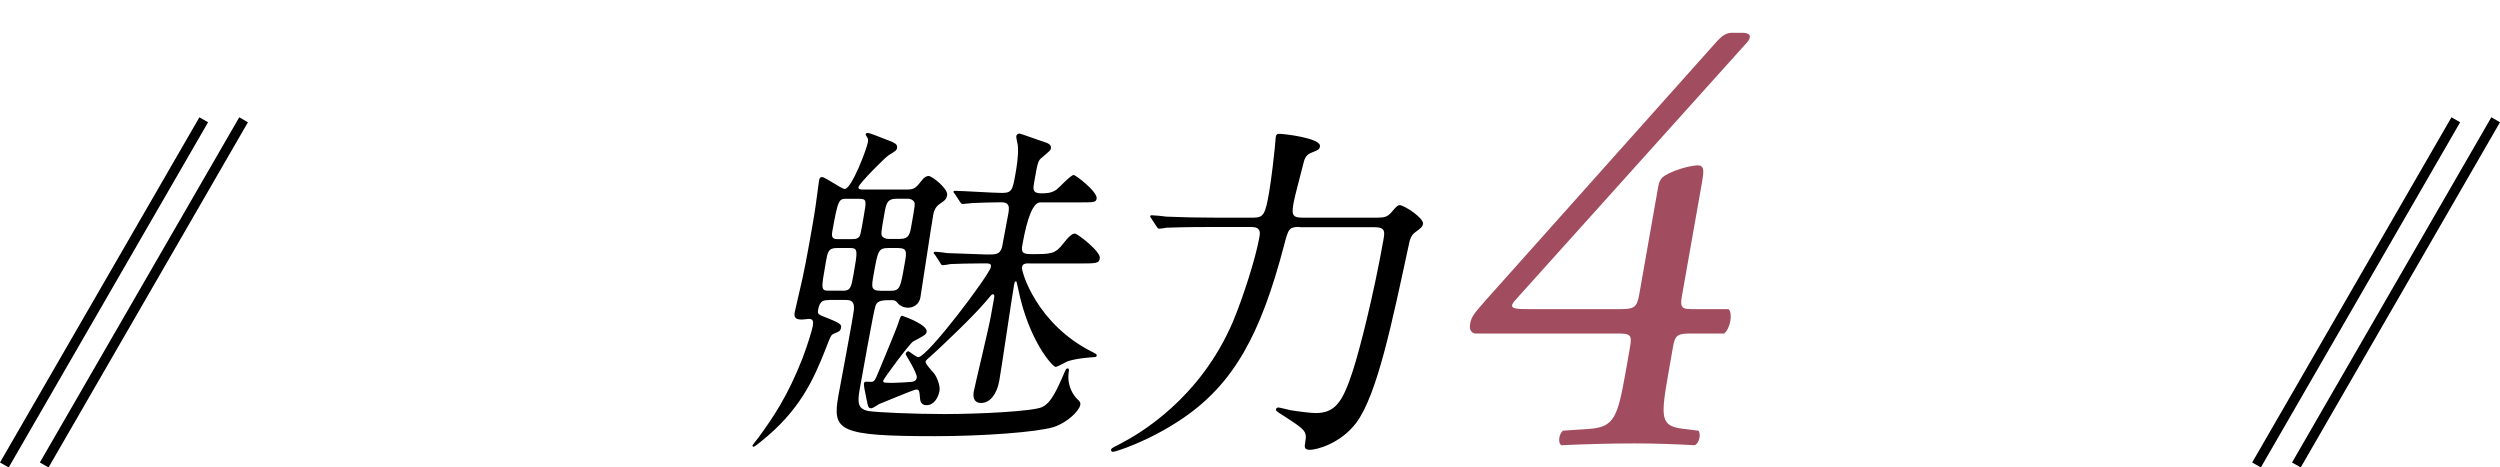 <?xml version="1.0" encoding="UTF-8"?>
<svg id="head_merit01.svg" xmlns="http://www.w3.org/2000/svg" viewBox="0 0 250.88 46.9">
  <defs>
    <style>
      .cls-1 {
        fill-rule: evenodd;
      }

      .cls-2 {
        fill: #a24c5f;
      }
    </style>
  </defs>
  <path id="_長方形_53" data-name="長方形_53" class="cls-1" d="M20.01,11.77l.87.5L.87,46.91,0,46.41,20.01,11.77Z"/>
  <path id="_長方形_53-2" data-name="長方形_53-2" class="cls-1" d="M24.01,11.77l.87.5L4.87,46.91l-.87-.5L24.01,11.77Z"/>
  <path id="_長方形_53-3" data-name="長方形_53-3" class="cls-1" d="M250.01,11.77l.87.5-20,34.64-.87-.5,20-34.64Z"/>
  <path id="_長方形_53-4" data-name="長方形_53-4" class="cls-1" d="M246.01,11.77l.87.5-20,34.64-.87-.5,20-34.64Z"/>
  <g>
    <g>
      <path d="M83.17,30.12c-.49,0-.91,0-1.08,1.01-.07.42.06.45,1.07.84,1.3.52,1.28.66,1.24.91-.06.35-.17.38-.77.63-.23.11-.29.24-.8,1.57-1.2,3.03-2.58,6.14-6.48,9.24-.08.07-.65.52-.72.52s-.13-.07-.12-.14c0-.03.5-.66.59-.77,1.47-2.02,2.92-4.12,4.44-7.99.52-1.39.93-2.72,1.02-3.21.05-.28.13-.73-.36-.73-.1,0-.64.07-.74.07-.77,0-.78-.35-.7-.77.04-.24.41-1.74.44-1.92.48-1.92.91-4.36,1.26-6.35.37-2.09.44-2.72.63-4.15.02-.1.09-.73.11-.8.02-.1.06-.31.3-.31.31,0,1.95,1.19,2.27,1.19.7,0,2.21-4.01,2.33-4.71.04-.24,0-.38-.09-.49-.11-.17-.14-.21-.13-.28,0-.03.02-.14.2-.14s.89.28,2.39.87c.25.14.62.24.55.63-.05.28-.16.31-.83.73-.23.1-2.97,2.82-3.04,3.21-.04.24.27.24.45.24h4.39c.77,0,.9-.14,1.57-.98.23-.31.49-.38.63-.38.35,0,1.97,1.29,1.86,1.92-.07.42-.27.56-.59.77-.43.28-.69.56-.81,1.22-.23,1.32-1.14,7.43-1.29,8.3-.12.7-.74,1.01-1.22,1.01s-.86-.24-.98-.38c-.23-.28-.32-.38-.63-.38-.94,0-1.46,0-1.67.56-.21.59-1.43,7.53-1.59,8.4-.25,1.4-.14,1.95.84,2.16.74.14,4.65.31,7.65.31,3.66,0,8.94-.28,9.82-.7.68-.31,1.21-1.12,1.96-2.83.41-.94.43-1.05.6-1.05.14,0,.15.14.1.42-.18,1.43.56,2.37.89,2.68.27.24.32.38.28.56-.1.59-1.29,1.78-2.69,2.23-1.7.52-7.2.91-11.84.91-9.73,0-10.37-.52-9.75-4.04.24-1.36,1.41-7.43,1.56-8.65.08-.87-.32-.98-.84-.98h-1.67ZM84.56,29.18c.8,0,.86-.35,1.08-1.57.43-2.44.48-2.72-.32-2.72h-1.36c-.84,0-.91.42-1.08,1.39-.5,2.82-.51,2.89.33,2.89h1.36ZM85.48,23.99c.28,0,.49,0,.69-.17.17-.17.21-.38.51-2.13.28-1.57.31-1.74-.49-1.74h-1.22c-.77,0-.87,0-1.46,3.35-.12.7.26.7.68.7h1.29ZM90.03,19.94c-1.01,0-1.09.45-1.28,1.5-.33,1.88-.37,2.09-.2,2.3.24.24.52.24.76.24h.94c.98,0,1.06-.45,1.23-1.46.34-1.92.38-2.13.23-2.3-.23-.28-.51-.28-.75-.28h-.94ZM89.15,24.89c-1.01,0-1.06.28-1.49,2.72-.21,1.19-.28,1.57.73,1.57h.94c.98,0,1.02-.24,1.45-2.69.22-1.22.28-1.6-.69-1.6h-.94ZM103.32,26.43c-.35,0-.7,0-.76.38-.08.45,1.47,5.68,6.98,8.47.48.24.54.28.52.42-.02.1-.13.14-.27.14-.39.03-1.69.1-2.65.42-.19.07-1.01.56-1.21.56-.28,0-2.68-2.58-3.75-7.81-.16-.7-.14-.77-.25-.77s-.14.21-.16.31c-.24,1.36-1.22,8.12-1.49,9.66-.24,1.36-.95,2.23-1.82,2.23-.56,0-.88-.35-.74-1.15.09-.52,1.51-6.38,1.72-7.6l.33-1.85c.01-.07.06-.31-.15-.31-.1,0-.16.1-.73.77-1.4,1.64-4.28,4.32-4.99,4.99-.91.8-.99.87-1.02,1.01-.04.21.7.98.84,1.15.26.31.66,1.22.56,1.78-.11.63-.53,1.43-1.3,1.43-.42,0-.62-.24-.65-.66-.07-.8-.08-.91-.4-.91-.21,0-3.03,1.19-3.71,1.46-.12.07-.63.42-.77.42-.31,0-.33-.1-.5-.94-.19-.91-.28-1.36-.25-1.57.01-.07.06-.14.13-.14.08-.04.45,0,.56,0,.35,0,.4-.1.82-1.12.42-1.01,1.57-3.77,1.85-4.53.29-.87.31-.98.49-.98.63.21,2.55.98,2.44,1.6-.05.28-.17.35-1.36.98-.35.21-2.96,3.73-2.99,3.91-.04.24.06.24.97.24.45,0,1.58-.07,1.9-.1.15-.04.43-.07.49-.42.08-.45-1.13-2.3-1.12-2.37.02-.14.15-.28.29-.28.07,0,.77.59.98.59.94,0,7.14-8.26,7.28-9.03.07-.38-.14-.38-.7-.38-1.22,0-2.8.04-3.36.07-.11.04-.65.11-.75.11-.14,0-.2-.07-.27-.24l-.52-.8c-.09-.07-.14-.17-.14-.21.01-.07.12-.1.16-.1.17,0,1.03.1,1.23.14.42,0,3.64.14,3.95.14.91,0,1.29,0,1.52-.7.01-.07.59-3.14.64-3.42.12-.66.09-1.12-.67-1.12-.91,0-1.96.04-2.87.07-.14,0-.86.1-1.03.1-.14,0-.16-.07-.28-.21l-.52-.8c-.12-.1-.14-.17-.13-.24s.12-.07.15-.07c.66,0,3.94.21,4.71.21,1.01,0,1.07-.31,1.36-1.95.1-.59.31-1.78.24-2.72,0-.17-.2-.87-.16-1.05.02-.1.15-.24.32-.24.1,0,2,.7,2.47.84.3.1.76.24.68.66-.03.17-.11.24-.85.87-.45.35-.46.42-.84,2.58-.1.56-.18,1.05.69,1.05.49,0,1.05,0,1.57-.38.24-.17,1.41-1.46,1.72-1.46.21,0,2.42,1.71,2.3,2.37-.07.38-.24.38-1.92.38h-3.73q-1.05,0-1.8,4.25c-.14.77,0,.94.91.94,1.95,0,2.37,0,3.18-1.05.68-.87.95-1.01,1.19-1.01s2.61,1.81,2.49,2.48c-.09.52-.3.52-2.29.52h-4.74Z"/>
      <path d="M130.4,22.77c-1.08,0-1.12.24-1.56,1.92-2.33,8.86-5.02,13.81-10.16,17.3-3.45,2.34-6.76,3.35-6.97,3.35-.14,0-.23-.07-.21-.21s.1-.17.91-.59c1.76-.91,8-4.43,11.34-12.31.97-2.34,2.25-6.24,2.64-8.47.07-.42.14-.98-.8-.98h-4.11c-3.03,0-4.06.07-4.41.07-.11.03-.65.1-.75.1-.14,0-.16-.1-.27-.24l-.52-.8c-.12-.14-.11-.17-.1-.21.01-.07.05-.1.12-.1.24,0,1.31.1,1.51.14,1.7.07,3.12.1,4.76.1h3.98c1.01,0,1.18-.35,1.56-2.55.23-1.33.53-3.98.56-4.36.03-.17.07-.98.1-1.15.06-.31.13-.35.41-.35.35,0,4.18.42,4.03,1.26-.06.31-.13.35-.92.66-.46.21-.62.52-.75,1.08-.14.59-.86,3.28-.96,3.84-.2,1.12-.24,1.57.8,1.57h7.64c.63,0,.95-.07,1.35-.52.53-.63.65-.73.86-.73.42,0,2.42,1.29,2.32,1.88-.06.31-.21.42-.78.84-.36.24-.54.7-.6,1.05-1.73,8.02-3.2,15.2-5.31,18.06-1.6,2.13-4.04,2.72-4.63,2.72-.63,0-.58-.28-.49-.8.19-1.08-.03-1.22-2.19-2.62-.72-.45-.78-.52-.75-.66.02-.1.14-.17.24-.17s1.04.24,1.24.28c1.09.17,2.08.28,2.5.28,1.92,0,2.69-1.05,3.7-4.15.74-2.23,2.16-7.92,3.09-13.18.15-.84.23-1.32-.88-1.32h-7.53Z"/>
    </g>
    <path class="cls-2" d="M148.17,33.48c-.53,0-.75-.41-.64-.99.12-.7.42-1.05,1.44-2.22l23.36-26.16c.5-.53.9-.82,1.49-.82h.99c.58,0,.85.18.79.47-.03.18-.19.41-.41.64l-23.1,25.69c-.86.93-.05.93,1.47.93h9.05c1.4,0,1.67-.18,1.9-1.52l1.89-10.74c.07-.41.21-.88.73-1.17.78-.47,2.21-.93,3.15-.99.83-.06.7.64.5,1.81l-1.99,11.27c-.2,1.11-.06,1.34.93,1.34h3.74c.45.41.19,1.93-.43,2.45h-3.15c-1.46,0-1.76.06-1.98,1.28l-.46,2.63c-.81,4.61-.83,5.37,1.51,5.66l1.49.18c.29.35.07,1.28-.37,1.46-2.08-.12-4.23-.18-6.04-.18-2.1,0-4.74.06-7.33.18-.38-.18-.27-1.11.14-1.46l2.66-.18c2.48-.18,2.83-1.17,3.63-5.66l.43-2.45c.25-1.4.08-1.46-1.44-1.46h-13.95Z"/>
  </g>
</svg>